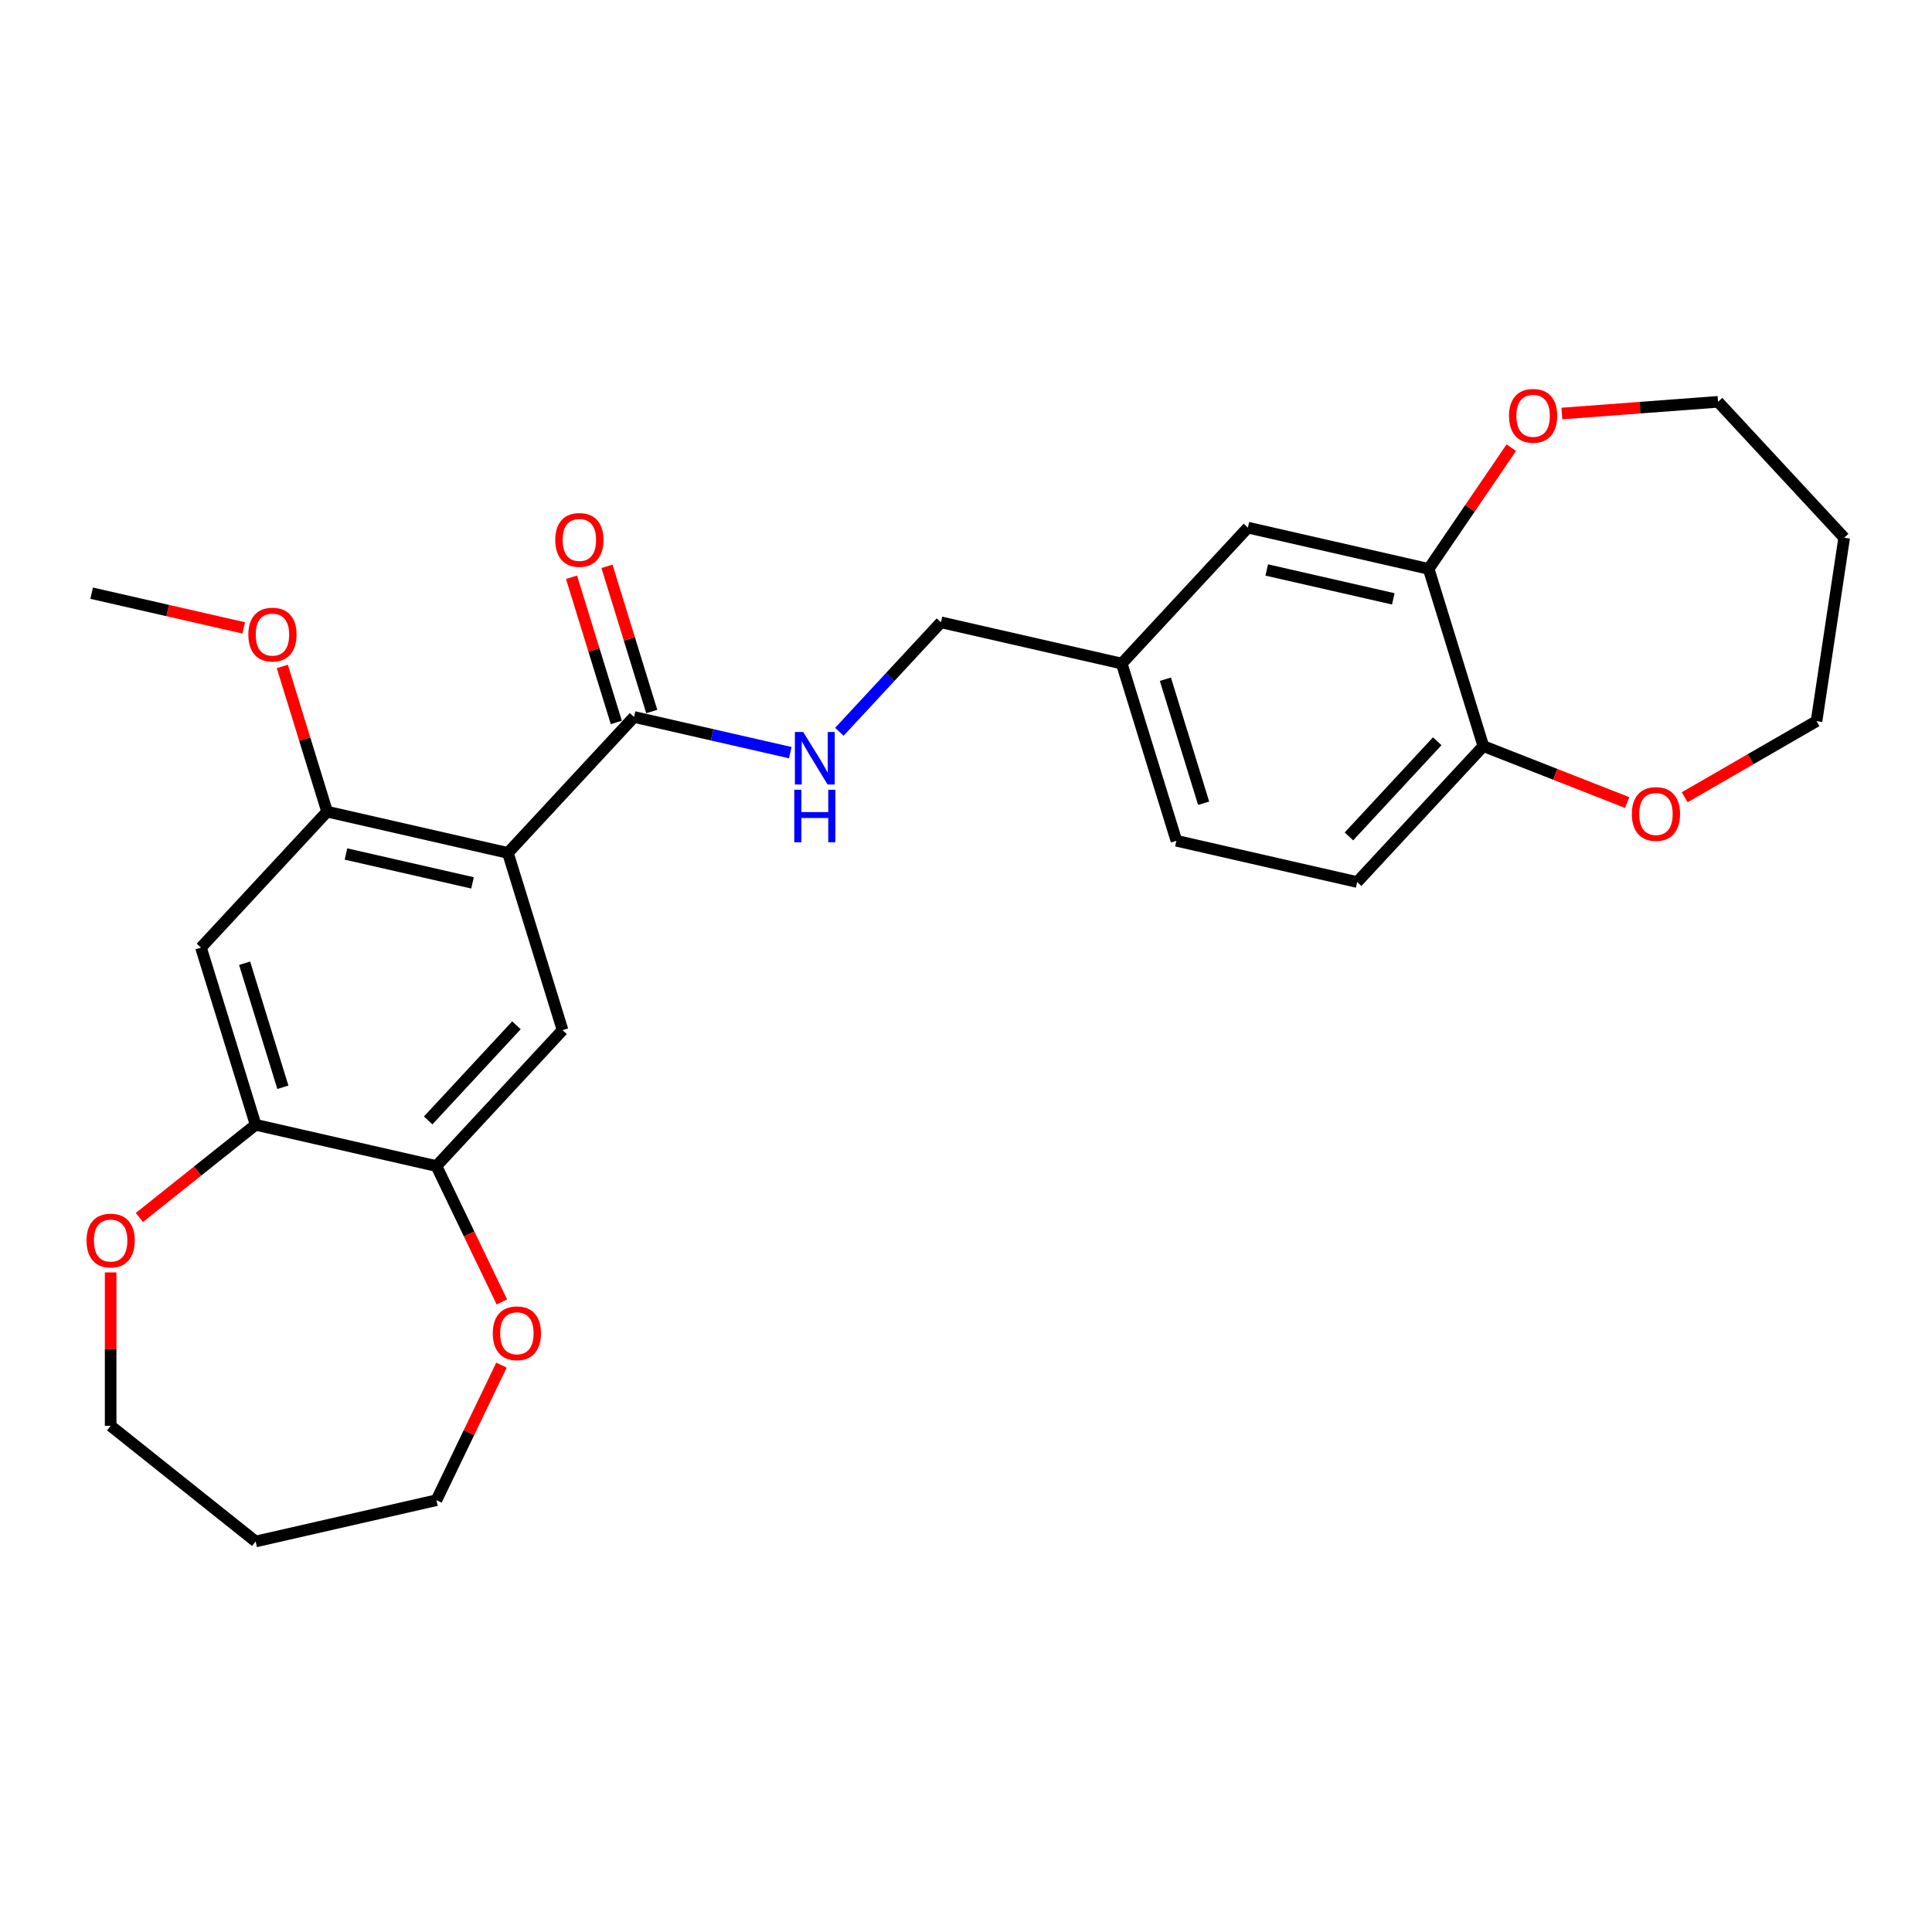 <?xml version='1.0' encoding='iso-8859-1'?>
<svg version='1.1' baseProfile='full'
              xmlns='http://www.w3.org/2000/svg'
                      xmlns:rdkit='http://www.rdkit.org/xml'
                      xmlns:xlink='http://www.w3.org/1999/xlink'
                  xml:space='preserve'
width='1000px' height='1000px' viewBox='0 0 1000 1000'>
<!-- END OF HEADER -->
<rect style='opacity:1.0;fill:#FFFFFF;stroke:none' width='1000' height='1000' x='0' y='0'> </rect>
<path class='bond-0' d='M 262.887,441.468 L 328.172,371.107' style='fill:none;fill-rule:evenodd;stroke:#000000;stroke-width:6px;stroke-linecap:butt;stroke-linejoin:miter;stroke-opacity:1' />
<path class='bond-1' d='M 262.887,441.468 L 169.309,420.109' style='fill:none;fill-rule:evenodd;stroke:#000000;stroke-width:6px;stroke-linecap:butt;stroke-linejoin:miter;stroke-opacity:1' />
<path class='bond-1' d='M 244.578,456.98 L 179.074,442.029' style='fill:none;fill-rule:evenodd;stroke:#000000;stroke-width:6px;stroke-linecap:butt;stroke-linejoin:miter;stroke-opacity:1' />
<path class='bond-2' d='M 262.887,441.468 L 291.178,533.187' style='fill:none;fill-rule:evenodd;stroke:#000000;stroke-width:6px;stroke-linecap:butt;stroke-linejoin:miter;stroke-opacity:1' />
<path class='bond-7' d='M 328.172,371.107 L 368.607,380.336' style='fill:none;fill-rule:evenodd;stroke:#000000;stroke-width:6px;stroke-linecap:butt;stroke-linejoin:miter;stroke-opacity:1' />
<path class='bond-7' d='M 368.607,380.336 L 409.041,389.565' style='fill:none;fill-rule:evenodd;stroke:#0000FF;stroke-width:6px;stroke-linecap:butt;stroke-linejoin:miter;stroke-opacity:1' />
<path class='bond-12' d='M 337.344,368.278 L 325.753,330.701' style='fill:none;fill-rule:evenodd;stroke:#000000;stroke-width:6px;stroke-linecap:butt;stroke-linejoin:miter;stroke-opacity:1' />
<path class='bond-12' d='M 325.753,330.701 L 314.163,293.125' style='fill:none;fill-rule:evenodd;stroke:#FF0000;stroke-width:6px;stroke-linecap:butt;stroke-linejoin:miter;stroke-opacity:1' />
<path class='bond-12' d='M 319,373.936 L 307.409,336.36' style='fill:none;fill-rule:evenodd;stroke:#000000;stroke-width:6px;stroke-linecap:butt;stroke-linejoin:miter;stroke-opacity:1' />
<path class='bond-12' d='M 307.409,336.36 L 295.819,298.783' style='fill:none;fill-rule:evenodd;stroke:#FF0000;stroke-width:6px;stroke-linecap:butt;stroke-linejoin:miter;stroke-opacity:1' />
<path class='bond-3' d='M 169.309,420.109 L 104.024,490.471' style='fill:none;fill-rule:evenodd;stroke:#000000;stroke-width:6px;stroke-linecap:butt;stroke-linejoin:miter;stroke-opacity:1' />
<path class='bond-18' d='M 169.309,420.109 L 157.719,382.533' style='fill:none;fill-rule:evenodd;stroke:#000000;stroke-width:6px;stroke-linecap:butt;stroke-linejoin:miter;stroke-opacity:1' />
<path class='bond-18' d='M 157.719,382.533 L 146.128,344.957' style='fill:none;fill-rule:evenodd;stroke:#FF0000;stroke-width:6px;stroke-linecap:butt;stroke-linejoin:miter;stroke-opacity:1' />
<path class='bond-4' d='M 291.178,533.187 L 225.893,603.548' style='fill:none;fill-rule:evenodd;stroke:#000000;stroke-width:6px;stroke-linecap:butt;stroke-linejoin:miter;stroke-opacity:1' />
<path class='bond-4' d='M 267.313,530.684 L 221.613,579.937' style='fill:none;fill-rule:evenodd;stroke:#000000;stroke-width:6px;stroke-linecap:butt;stroke-linejoin:miter;stroke-opacity:1' />
<path class='bond-27' d='M 104.024,490.471 L 132.316,582.19' style='fill:none;fill-rule:evenodd;stroke:#000000;stroke-width:6px;stroke-linecap:butt;stroke-linejoin:miter;stroke-opacity:1' />
<path class='bond-27' d='M 126.611,498.57 L 146.416,562.774' style='fill:none;fill-rule:evenodd;stroke:#000000;stroke-width:6px;stroke-linecap:butt;stroke-linejoin:miter;stroke-opacity:1' />
<path class='bond-5' d='M 225.893,603.548 L 132.316,582.19' style='fill:none;fill-rule:evenodd;stroke:#000000;stroke-width:6px;stroke-linecap:butt;stroke-linejoin:miter;stroke-opacity:1' />
<path class='bond-9' d='M 225.893,603.548 L 242.828,638.715' style='fill:none;fill-rule:evenodd;stroke:#000000;stroke-width:6px;stroke-linecap:butt;stroke-linejoin:miter;stroke-opacity:1' />
<path class='bond-9' d='M 242.828,638.715 L 259.764,673.882' style='fill:none;fill-rule:evenodd;stroke:#FF0000;stroke-width:6px;stroke-linecap:butt;stroke-linejoin:miter;stroke-opacity:1' />
<path class='bond-10' d='M 132.316,582.19 L 102.233,606.18' style='fill:none;fill-rule:evenodd;stroke:#000000;stroke-width:6px;stroke-linecap:butt;stroke-linejoin:miter;stroke-opacity:1' />
<path class='bond-10' d='M 102.233,606.18 L 72.15,630.17' style='fill:none;fill-rule:evenodd;stroke:#FF0000;stroke-width:6px;stroke-linecap:butt;stroke-linejoin:miter;stroke-opacity:1' />
<path class='bond-6' d='M 739.475,294.46 L 645.898,273.101' style='fill:none;fill-rule:evenodd;stroke:#000000;stroke-width:6px;stroke-linecap:butt;stroke-linejoin:miter;stroke-opacity:1' />
<path class='bond-6' d='M 721.167,309.971 L 655.663,295.021' style='fill:none;fill-rule:evenodd;stroke:#000000;stroke-width:6px;stroke-linecap:butt;stroke-linejoin:miter;stroke-opacity:1' />
<path class='bond-11' d='M 739.475,294.46 L 760.862,263.09' style='fill:none;fill-rule:evenodd;stroke:#000000;stroke-width:6px;stroke-linecap:butt;stroke-linejoin:miter;stroke-opacity:1' />
<path class='bond-11' d='M 760.862,263.09 L 782.249,231.721' style='fill:none;fill-rule:evenodd;stroke:#FF0000;stroke-width:6px;stroke-linecap:butt;stroke-linejoin:miter;stroke-opacity:1' />
<path class='bond-29' d='M 739.475,294.46 L 767.767,386.179' style='fill:none;fill-rule:evenodd;stroke:#000000;stroke-width:6px;stroke-linecap:butt;stroke-linejoin:miter;stroke-opacity:1' />
<path class='bond-17' d='M 434.458,378.769 L 460.746,350.436' style='fill:none;fill-rule:evenodd;stroke:#0000FF;stroke-width:6px;stroke-linecap:butt;stroke-linejoin:miter;stroke-opacity:1' />
<path class='bond-17' d='M 460.746,350.436 L 487.035,322.104' style='fill:none;fill-rule:evenodd;stroke:#000000;stroke-width:6px;stroke-linecap:butt;stroke-linejoin:miter;stroke-opacity:1' />
<path class='bond-8' d='M 767.767,386.179 L 702.481,456.54' style='fill:none;fill-rule:evenodd;stroke:#000000;stroke-width:6px;stroke-linecap:butt;stroke-linejoin:miter;stroke-opacity:1' />
<path class='bond-8' d='M 743.902,383.676 L 698.202,432.929' style='fill:none;fill-rule:evenodd;stroke:#000000;stroke-width:6px;stroke-linecap:butt;stroke-linejoin:miter;stroke-opacity:1' />
<path class='bond-14' d='M 767.767,386.179 L 805.002,400.793' style='fill:none;fill-rule:evenodd;stroke:#000000;stroke-width:6px;stroke-linecap:butt;stroke-linejoin:miter;stroke-opacity:1' />
<path class='bond-14' d='M 805.002,400.793 L 842.238,415.407' style='fill:none;fill-rule:evenodd;stroke:#FF0000;stroke-width:6px;stroke-linecap:butt;stroke-linejoin:miter;stroke-opacity:1' />
<path class='bond-24' d='M 259.56,706.594 L 242.727,741.549' style='fill:none;fill-rule:evenodd;stroke:#FF0000;stroke-width:6px;stroke-linecap:butt;stroke-linejoin:miter;stroke-opacity:1' />
<path class='bond-24' d='M 242.727,741.549 L 225.893,776.505' style='fill:none;fill-rule:evenodd;stroke:#000000;stroke-width:6px;stroke-linecap:butt;stroke-linejoin:miter;stroke-opacity:1' />
<path class='bond-23' d='M 57.272,658.602 L 57.272,698.31' style='fill:none;fill-rule:evenodd;stroke:#FF0000;stroke-width:6px;stroke-linecap:butt;stroke-linejoin:miter;stroke-opacity:1' />
<path class='bond-23' d='M 57.272,698.31 L 57.272,738.019' style='fill:none;fill-rule:evenodd;stroke:#000000;stroke-width:6px;stroke-linecap:butt;stroke-linejoin:miter;stroke-opacity:1' />
<path class='bond-22' d='M 808.422,214.039 L 848.841,211.01' style='fill:none;fill-rule:evenodd;stroke:#FF0000;stroke-width:6px;stroke-linecap:butt;stroke-linejoin:miter;stroke-opacity:1' />
<path class='bond-22' d='M 848.841,211.01 L 889.26,207.981' style='fill:none;fill-rule:evenodd;stroke:#000000;stroke-width:6px;stroke-linecap:butt;stroke-linejoin:miter;stroke-opacity:1' />
<path class='bond-13' d='M 645.898,273.101 L 580.612,343.462' style='fill:none;fill-rule:evenodd;stroke:#000000;stroke-width:6px;stroke-linecap:butt;stroke-linejoin:miter;stroke-opacity:1' />
<path class='bond-25' d='M 871.993,412.657 L 906.116,392.955' style='fill:none;fill-rule:evenodd;stroke:#FF0000;stroke-width:6px;stroke-linecap:butt;stroke-linejoin:miter;stroke-opacity:1' />
<path class='bond-25' d='M 906.116,392.955 L 940.24,373.254' style='fill:none;fill-rule:evenodd;stroke:#000000;stroke-width:6px;stroke-linecap:butt;stroke-linejoin:miter;stroke-opacity:1' />
<path class='bond-15' d='M 702.481,456.54 L 608.904,435.182' style='fill:none;fill-rule:evenodd;stroke:#000000;stroke-width:6px;stroke-linecap:butt;stroke-linejoin:miter;stroke-opacity:1' />
<path class='bond-16' d='M 580.612,343.462 L 487.035,322.104' style='fill:none;fill-rule:evenodd;stroke:#000000;stroke-width:6px;stroke-linecap:butt;stroke-linejoin:miter;stroke-opacity:1' />
<path class='bond-19' d='M 580.612,343.462 L 608.904,435.182' style='fill:none;fill-rule:evenodd;stroke:#000000;stroke-width:6px;stroke-linecap:butt;stroke-linejoin:miter;stroke-opacity:1' />
<path class='bond-19' d='M 603.2,351.562 L 623.004,415.766' style='fill:none;fill-rule:evenodd;stroke:#000000;stroke-width:6px;stroke-linecap:butt;stroke-linejoin:miter;stroke-opacity:1' />
<path class='bond-26' d='M 126.14,324.994 L 86.79,316.013' style='fill:none;fill-rule:evenodd;stroke:#FF0000;stroke-width:6px;stroke-linecap:butt;stroke-linejoin:miter;stroke-opacity:1' />
<path class='bond-26' d='M 86.79,316.013 L 47.44,307.032' style='fill:none;fill-rule:evenodd;stroke:#000000;stroke-width:6px;stroke-linecap:butt;stroke-linejoin:miter;stroke-opacity:1' />
<path class='bond-20' d='M 954.545,278.342 L 889.26,207.981' style='fill:none;fill-rule:evenodd;stroke:#000000;stroke-width:6px;stroke-linecap:butt;stroke-linejoin:miter;stroke-opacity:1' />
<path class='bond-30' d='M 954.545,278.342 L 940.24,373.254' style='fill:none;fill-rule:evenodd;stroke:#000000;stroke-width:6px;stroke-linecap:butt;stroke-linejoin:miter;stroke-opacity:1' />
<path class='bond-21' d='M 132.316,797.864 L 225.893,776.505' style='fill:none;fill-rule:evenodd;stroke:#000000;stroke-width:6px;stroke-linecap:butt;stroke-linejoin:miter;stroke-opacity:1' />
<path class='bond-28' d='M 132.316,797.864 L 57.272,738.019' style='fill:none;fill-rule:evenodd;stroke:#000000;stroke-width:6px;stroke-linecap:butt;stroke-linejoin:miter;stroke-opacity:1' />
<path  class='atom-8' d='M 415.741 378.874
L 424.648 393.271
Q 425.531 394.692, 426.952 397.264
Q 428.372 399.837, 428.449 399.99
L 428.449 378.874
L 432.058 378.874
L 432.058 406.056
L 428.334 406.056
L 418.774 390.315
Q 417.66 388.472, 416.47 386.361
Q 415.318 384.249, 414.973 383.596
L 414.973 406.056
L 411.441 406.056
L 411.441 378.874
L 415.741 378.874
' fill='#0000FF'/>
<path  class='atom-8' d='M 411.114 408.775
L 414.8 408.775
L 414.8 420.331
L 428.699 420.331
L 428.699 408.775
L 432.384 408.775
L 432.384 435.957
L 428.699 435.957
L 428.699 423.403
L 414.8 423.403
L 414.8 435.957
L 411.114 435.957
L 411.114 408.775
' fill='#0000FF'/>
<path  class='atom-10' d='M 255.061 690.104
Q 255.061 683.577, 258.286 679.929
Q 261.511 676.282, 267.539 676.282
Q 273.566 676.282, 276.791 679.929
Q 280.016 683.577, 280.016 690.104
Q 280.016 696.707, 276.753 700.47
Q 273.49 704.194, 267.539 704.194
Q 261.549 704.194, 258.286 700.47
Q 255.061 696.746, 255.061 690.104
M 267.539 701.122
Q 271.685 701.122, 273.912 698.358
Q 276.177 695.555, 276.177 690.104
Q 276.177 684.767, 273.912 682.079
Q 271.685 679.353, 267.539 679.353
Q 263.392 679.353, 261.127 682.041
Q 258.9 684.728, 258.9 690.104
Q 258.9 695.594, 261.127 698.358
Q 263.392 701.122, 267.539 701.122
' fill='#FF0000'/>
<path  class='atom-11' d='M 44.794 642.112
Q 44.794 635.585, 48.02 631.937
Q 51.245 628.29, 57.272 628.29
Q 63.3 628.29, 66.525 631.937
Q 69.75 635.585, 69.75 642.112
Q 69.75 648.715, 66.487 652.478
Q 63.223 656.202, 57.272 656.202
Q 51.283 656.202, 48.02 652.478
Q 44.794 648.754, 44.794 642.112
M 57.272 653.131
Q 61.419 653.131, 63.646 650.366
Q 65.911 647.564, 65.911 642.112
Q 65.911 636.775, 63.646 634.087
Q 61.419 631.361, 57.272 631.361
Q 53.126 631.361, 50.861 634.049
Q 48.634 636.737, 48.634 642.112
Q 48.634 647.602, 50.861 650.366
Q 53.126 653.131, 57.272 653.131
' fill='#FF0000'/>
<path  class='atom-12' d='M 781.067 215.231
Q 781.067 208.704, 784.292 205.057
Q 787.517 201.409, 793.545 201.409
Q 799.572 201.409, 802.797 205.057
Q 806.022 208.704, 806.022 215.231
Q 806.022 221.835, 802.759 225.597
Q 799.496 229.321, 793.545 229.321
Q 787.555 229.321, 784.292 225.597
Q 781.067 221.873, 781.067 215.231
M 793.545 226.25
Q 797.691 226.25, 799.918 223.486
Q 802.183 220.683, 802.183 215.231
Q 802.183 209.894, 799.918 207.207
Q 797.691 204.481, 793.545 204.481
Q 789.398 204.481, 787.133 207.168
Q 784.906 209.856, 784.906 215.231
Q 784.906 220.721, 787.133 223.486
Q 789.398 226.25, 793.545 226.25
' fill='#FF0000'/>
<path  class='atom-13' d='M 287.403 279.464
Q 287.403 272.937, 290.628 269.29
Q 293.853 265.642, 299.88 265.642
Q 305.908 265.642, 309.133 269.29
Q 312.358 272.937, 312.358 279.464
Q 312.358 286.068, 309.095 289.83
Q 305.831 293.554, 299.88 293.554
Q 293.891 293.554, 290.628 289.83
Q 287.403 286.106, 287.403 279.464
M 299.88 290.483
Q 304.027 290.483, 306.254 287.719
Q 308.519 284.916, 308.519 279.464
Q 308.519 274.127, 306.254 271.44
Q 304.027 268.714, 299.88 268.714
Q 295.734 268.714, 293.469 271.401
Q 291.242 274.089, 291.242 279.464
Q 291.242 284.954, 293.469 287.719
Q 295.734 290.483, 299.88 290.483
' fill='#FF0000'/>
<path  class='atom-15' d='M 844.638 421.323
Q 844.638 414.796, 847.863 411.149
Q 851.088 407.501, 857.115 407.501
Q 863.143 407.501, 866.368 411.149
Q 869.593 414.796, 869.593 421.323
Q 869.593 427.927, 866.33 431.689
Q 863.066 435.413, 857.115 435.413
Q 851.126 435.413, 847.863 431.689
Q 844.638 427.965, 844.638 421.323
M 857.115 432.342
Q 861.262 432.342, 863.489 429.577
Q 865.754 426.775, 865.754 421.323
Q 865.754 415.986, 863.489 413.299
Q 861.262 410.573, 857.115 410.573
Q 852.969 410.573, 850.704 413.26
Q 848.477 415.948, 848.477 421.323
Q 848.477 426.813, 850.704 429.577
Q 852.969 432.342, 857.115 432.342
' fill='#FF0000'/>
<path  class='atom-19' d='M 128.54 328.467
Q 128.54 321.94, 131.765 318.292
Q 134.99 314.645, 141.018 314.645
Q 147.045 314.645, 150.27 318.292
Q 153.496 321.94, 153.496 328.467
Q 153.496 335.07, 150.232 338.833
Q 146.969 342.557, 141.018 342.557
Q 135.028 342.557, 131.765 338.833
Q 128.54 335.109, 128.54 328.467
M 141.018 339.486
Q 145.164 339.486, 147.391 336.721
Q 149.656 333.919, 149.656 328.467
Q 149.656 323.13, 147.391 320.443
Q 145.164 317.717, 141.018 317.717
Q 136.871 317.717, 134.606 320.404
Q 132.379 323.092, 132.379 328.467
Q 132.379 333.957, 134.606 336.721
Q 136.871 339.486, 141.018 339.486
' fill='#FF0000'/>
</svg>
